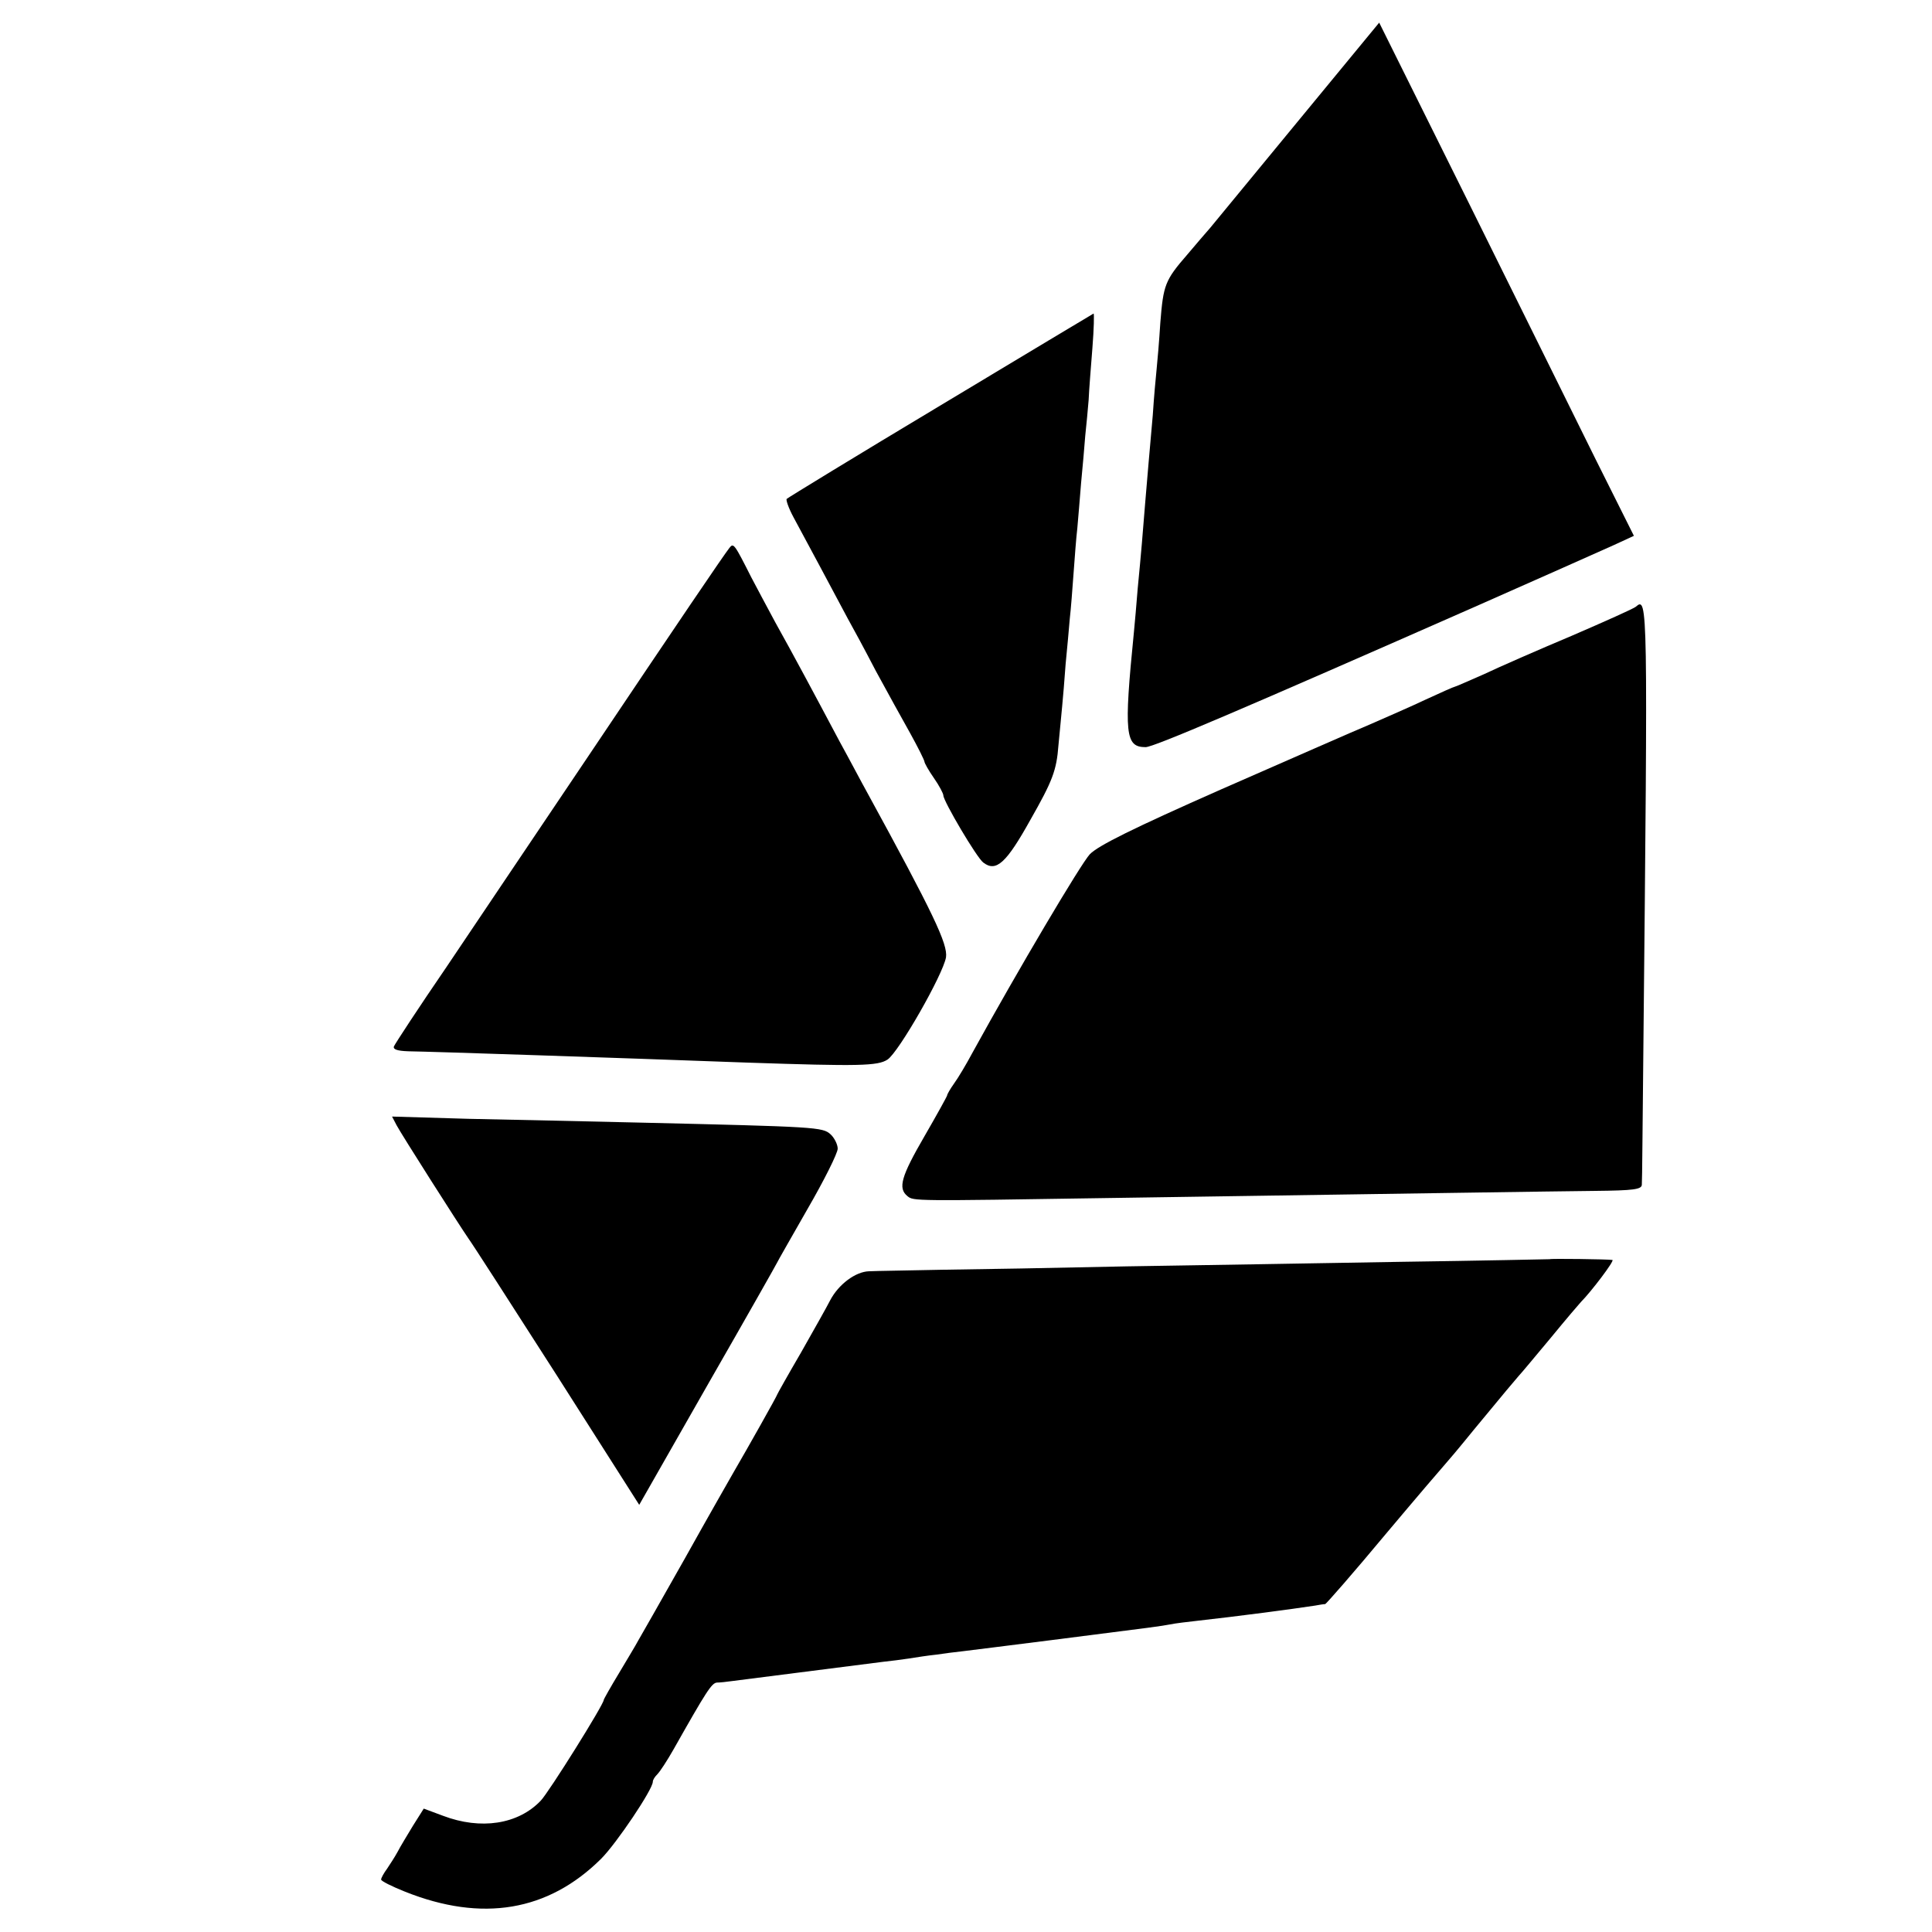 <?xml version="1.0" standalone="no"?>
<!DOCTYPE svg PUBLIC "-//W3C//DTD SVG 20010904//EN"
 "http://www.w3.org/TR/2001/REC-SVG-20010904/DTD/svg10.dtd">
<svg version="1.0" xmlns="http://www.w3.org/2000/svg"
 width="512pt" height="512pt" viewBox="0 0 512 512"
 preserveAspectRatio="xMidYMid meet">
<g transform="translate(0,512) scale(0.1,-0.1)"
fill="#000000" stroke="none">
<path d="M3440 4799 c-118 -143 -223 -271 -233 -283 -10 -11 -37 -43 -60 -70
-60 -69 -64 -81 -72 -181 -3 -49 -8 -106 -10 -125 -2 -19 -7 -73 -10 -120 -4
-47 -9 -103 -11 -125 -2 -22 -6 -70 -9 -106 -3 -37 -7 -86 -9 -110 -2 -24 -7
-78 -11 -119 -3 -41 -8 -93 -10 -115 -27 -271 -23 -305 31 -305 21 0 253 99
884 377 214 95 258 114 358 159 l52 24 -101 202 c-55 112 -207 418 -337 681
l-237 477 -215 -261z"/>
<path d="M2493 4046 c-222 -133 -405 -245 -408 -248 -3 -2 5 -25 18 -49 13
-24 45 -84 72 -134 26 -49 58 -109 71 -133 13 -23 47 -86 75 -140 29 -53 70
-128 91 -165 21 -38 38 -72 38 -76 0 -3 11 -23 25 -43 14 -20 25 -41 25 -46 0
-15 89 -166 106 -178 34 -26 61 -1 125 114 58 102 69 130 74 197 4 39 8 86 10
105 2 19 6 69 9 110 4 41 9 95 11 120 3 25 7 79 10 120 3 41 7 95 10 120 2 25
7 79 10 120 4 41 9 98 11 125 3 28 7 70 9 95 1 25 6 87 10 138 4 50 5 92 3 91
-2 -1 -184 -110 -405 -243z"/>
<path d="M1933 3668 c-17 -22 -131 -190 -378 -558 -131 -195 -299 -444 -372
-553 -74 -108 -136 -203 -139 -210 -3 -8 9 -12 38 -13 66 -1 545 -17 898 -30
297 -10 346 -9 372 8 30 20 147 225 155 271 5 35 -33 115 -209 437 -14 25 -46
86 -73 135 -68 128 -122 229 -170 315 -22 41 -51 95 -64 120 -45 89 -47 92
-58 78z"/>
<path d="M4335 3512 c-6 -5 -82 -39 -170 -77 -88 -37 -193 -83 -233 -102 -41
-18 -75 -33 -77 -33 -2 0 -36 -15 -77 -34 -40 -19 -107 -48 -148 -66 -41 -17
-218 -95 -394 -172 -233 -103 -326 -149 -348 -172 -24 -26 -190 -306 -311
-526 -16 -30 -38 -67 -49 -82 -10 -14 -18 -28 -18 -31 0 -2 -27 -51 -60 -108
-62 -107 -71 -138 -45 -159 16 -13 15 -13 525 -5 811 12 1192 18 1297 19 102
1 123 4 124 16 1 8 2 166 4 350 12 1199 12 1210 -20 1182z"/>
<path d="M1051 2138 c12 -23 168 -268 191 -301 7 -9 112 -172 233 -361 l219
-344 183 321 c101 176 183 321 183 322 0 1 36 64 80 141 44 76 80 148 80 160
0 11 -9 29 -19 38 -21 19 -36 20 -506 31 -137 3 -341 8 -453 10 l-203 6 12
-23z"/>
<path d="M4107 1783 c-1 0 -180 -4 -397 -7 -217 -4 -543 -9 -725 -12 -181 -4
-402 -8 -490 -9 -88 -2 -174 -3 -192 -4 -36 -1 -81 -35 -103 -77 -8 -16 -43
-78 -77 -138 -35 -60 -63 -110 -63 -111 0 -3 -80 -145 -115 -205 -8 -14 -67
-117 -130 -230 -64 -113 -120 -212 -125 -220 -4 -8 -27 -46 -49 -83 -23 -38
-41 -70 -41 -72 0 -12 -145 -244 -167 -267 -60 -63 -159 -78 -259 -40 l-51 19
-29 -46 c-15 -25 -34 -56 -40 -68 -7 -13 -20 -33 -28 -45 -9 -12 -16 -25 -16
-29 0 -4 28 -18 63 -32 205 -82 380 -52 520 87 41 41 137 184 137 204 0 5 5
13 12 20 7 7 26 36 43 66 87 154 101 176 115 177 8 0 26 2 40 4 40 5 361 46
400 51 19 2 51 6 70 9 19 3 51 8 71 10 20 3 51 7 70 9 19 2 126 16 239 30 284
36 282 36 310 41 14 3 48 7 75 10 100 11 252 31 310 40 11 2 23 4 27 4 3 1 75
83 159 184 84 100 156 184 159 187 3 3 37 43 75 90 85 103 107 129 120 144 6
6 44 52 85 101 41 50 77 92 80 95 26 26 90 110 83 111 -13 2 -164 4 -166 2z"/>
</g>
</svg>

